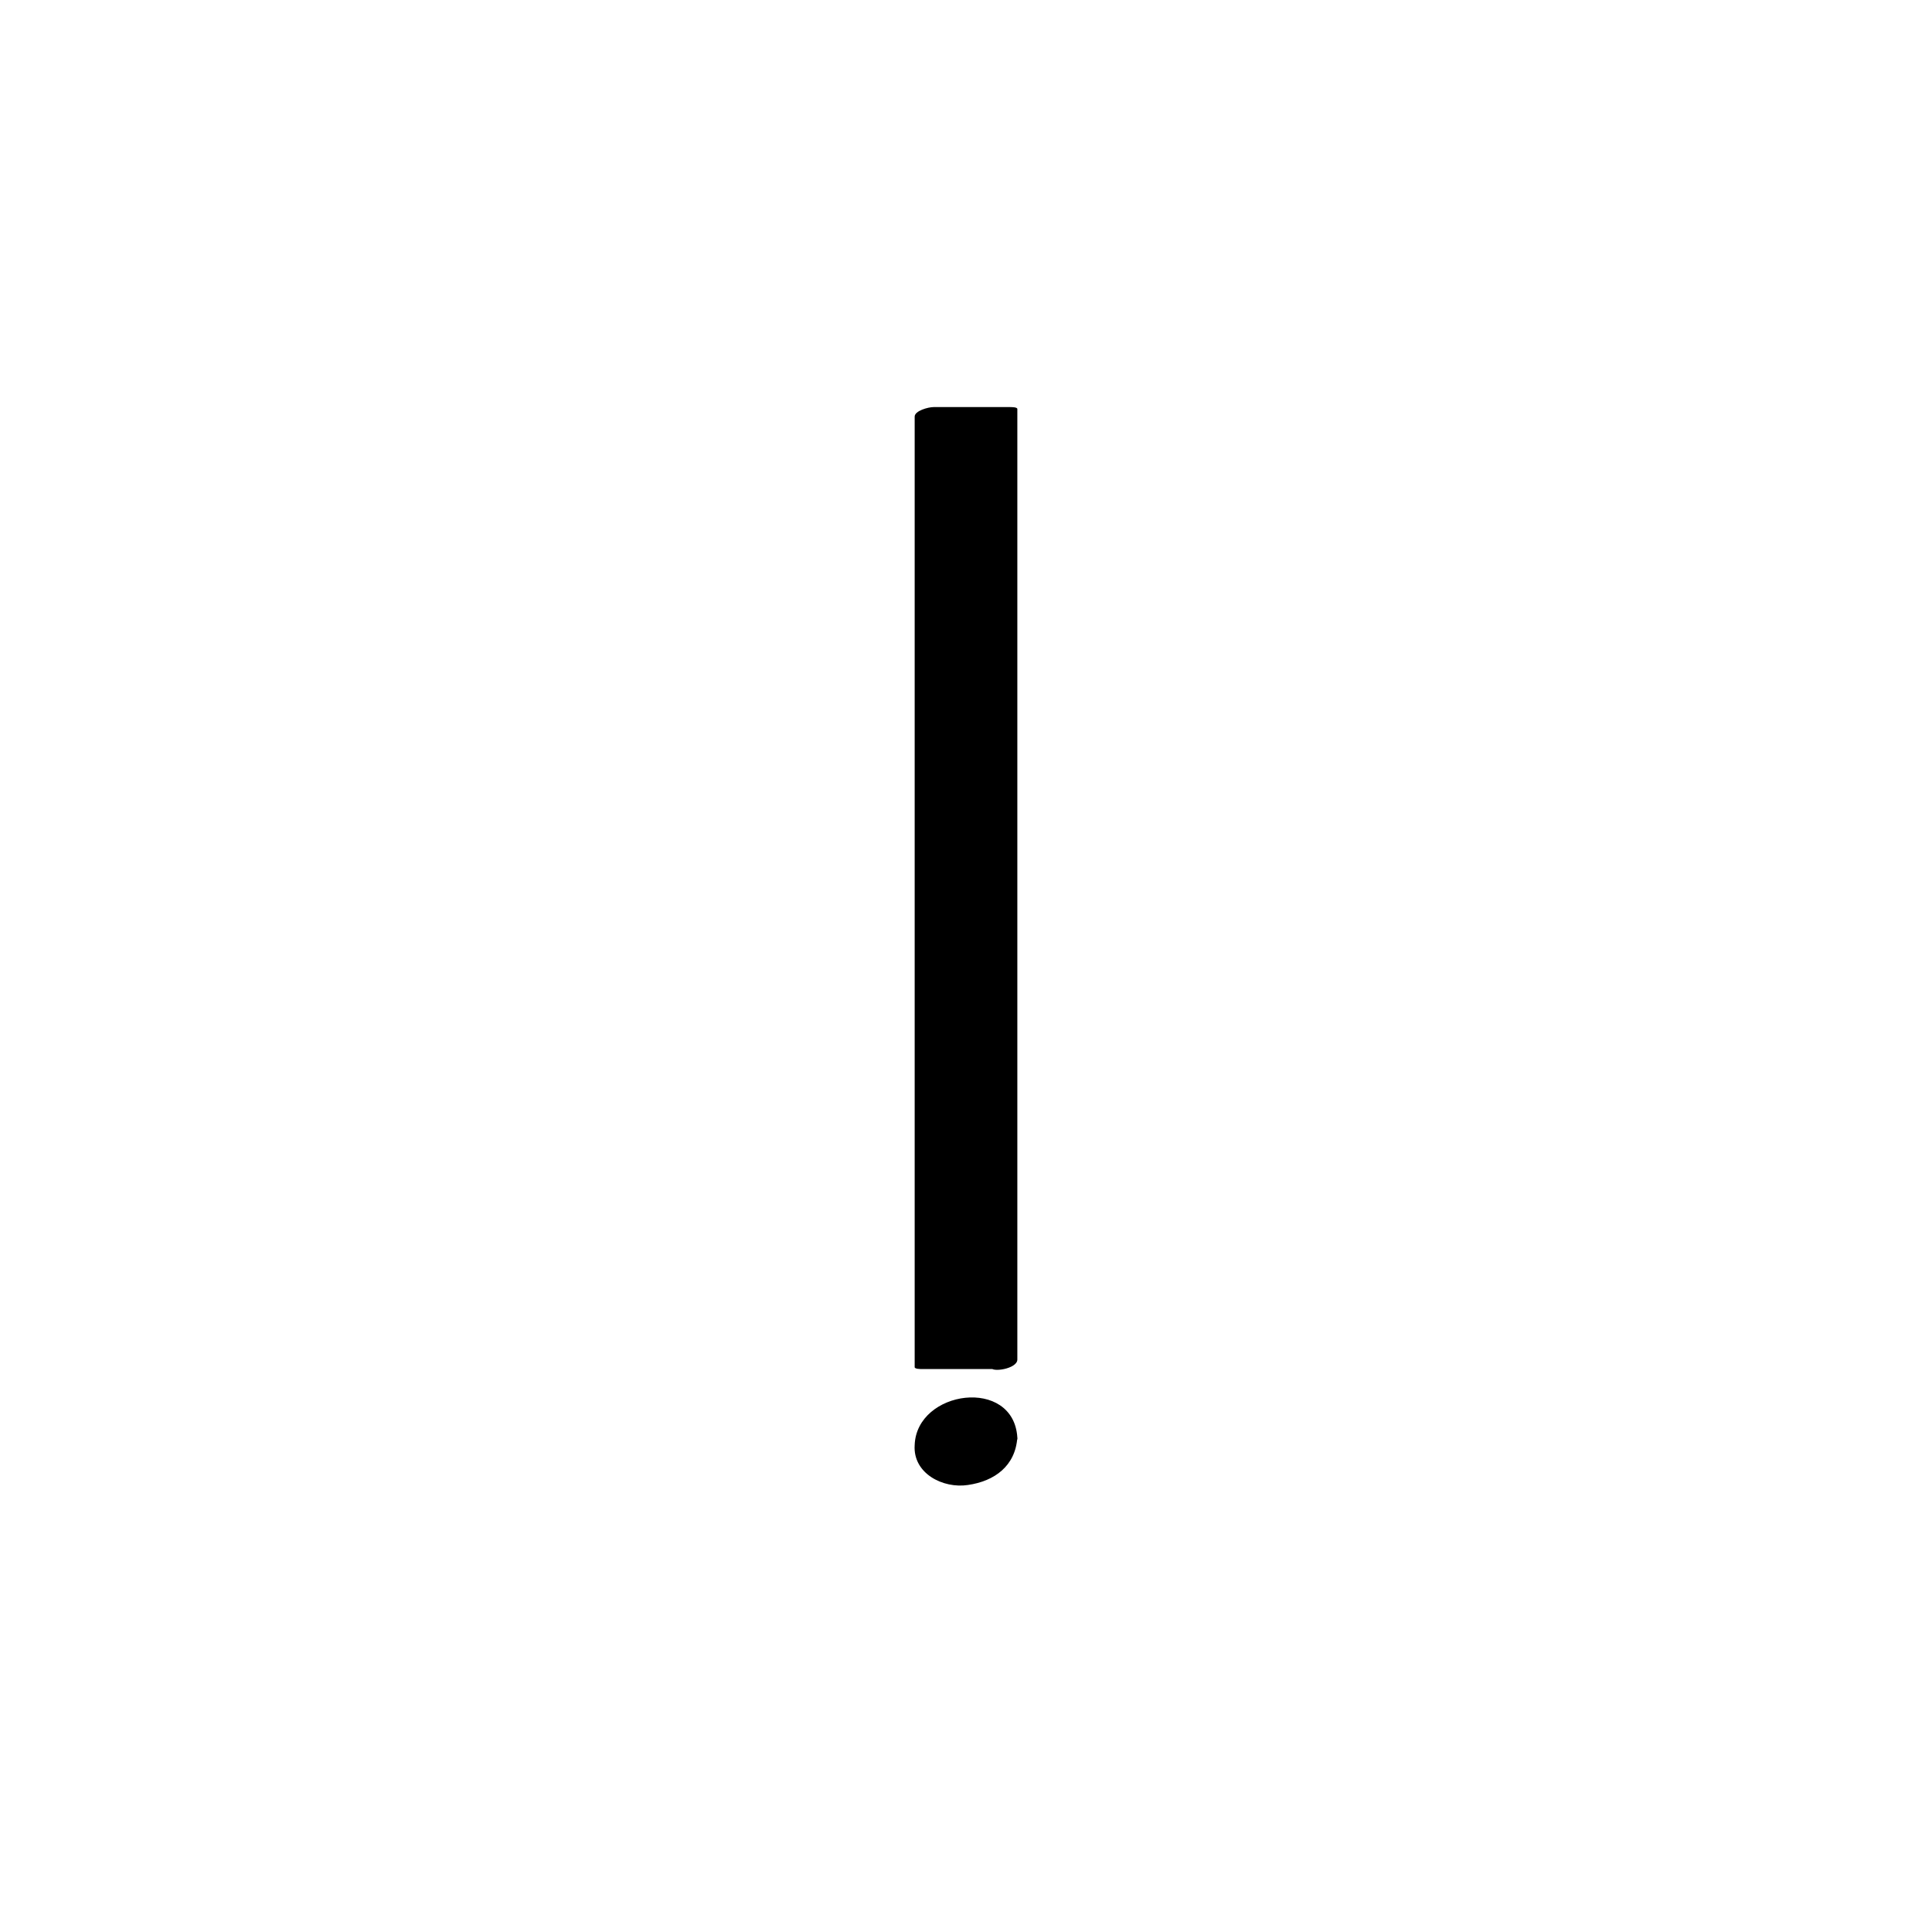 <?xml version="1.0" encoding="UTF-8"?>
<!-- Uploaded to: SVG Repo, www.svgrepo.com, Generator: SVG Repo Mixer Tools -->
<svg fill="#000000" width="800px" height="800px" version="1.1" viewBox="144 144 512 512" xmlns="http://www.w3.org/2000/svg">
 <g>
  <path d="m389.92 253.39h20.152v251.91h-20.152z"/>
  <path d="m411.59 503.79c-7.055 0-18.137 3.527-18.137-2.519v-23.176-87.16-138.55c-1.512 1.008-3.527 1.512-5.039 2.519 7.055 0 18.137-3.527 18.137 2.519v23.176 87.16 138.55c0 1.512 7.055 0.504 7.055-2.016v-251.91c0-0.504-1.512-0.504-2.016-0.504h-20.152c-1.512 0-5.039 1.008-5.039 2.519v251.91c0 0.504 1.512 0.504 2.016 0.504h20.152c2.016 0.5 8.062-3.023 3.023-3.023z"/>
  <path d="m410.07 525.95c0 5.566-4.512 10.078-10.074 10.078-5.566 0-10.078-4.512-10.078-10.078 0-5.562 4.512-10.074 10.078-10.074 5.562 0 10.074 4.512 10.074 10.074"/>
  <path d="m406.55 526.96c0 4.535-3.023 8.566-7.559 6.551-3.527-1.512-5.039-5.039-5.039-8.566 0-4.535 3.023-8.062 7.559-6.551 3.023 1.516 4.535 5.043 5.039 8.566 0 1.512 7.559 0.504 7.055-2.016-1.008-16.121-26.703-12.594-27.207 2.016-0.504 7.559 7.559 11.586 14.105 10.578 7.055-1.008 12.594-5.039 13.098-12.594 0.004-1.508-7.051-0.5-7.051 2.016z"/>
 </g>
</svg>